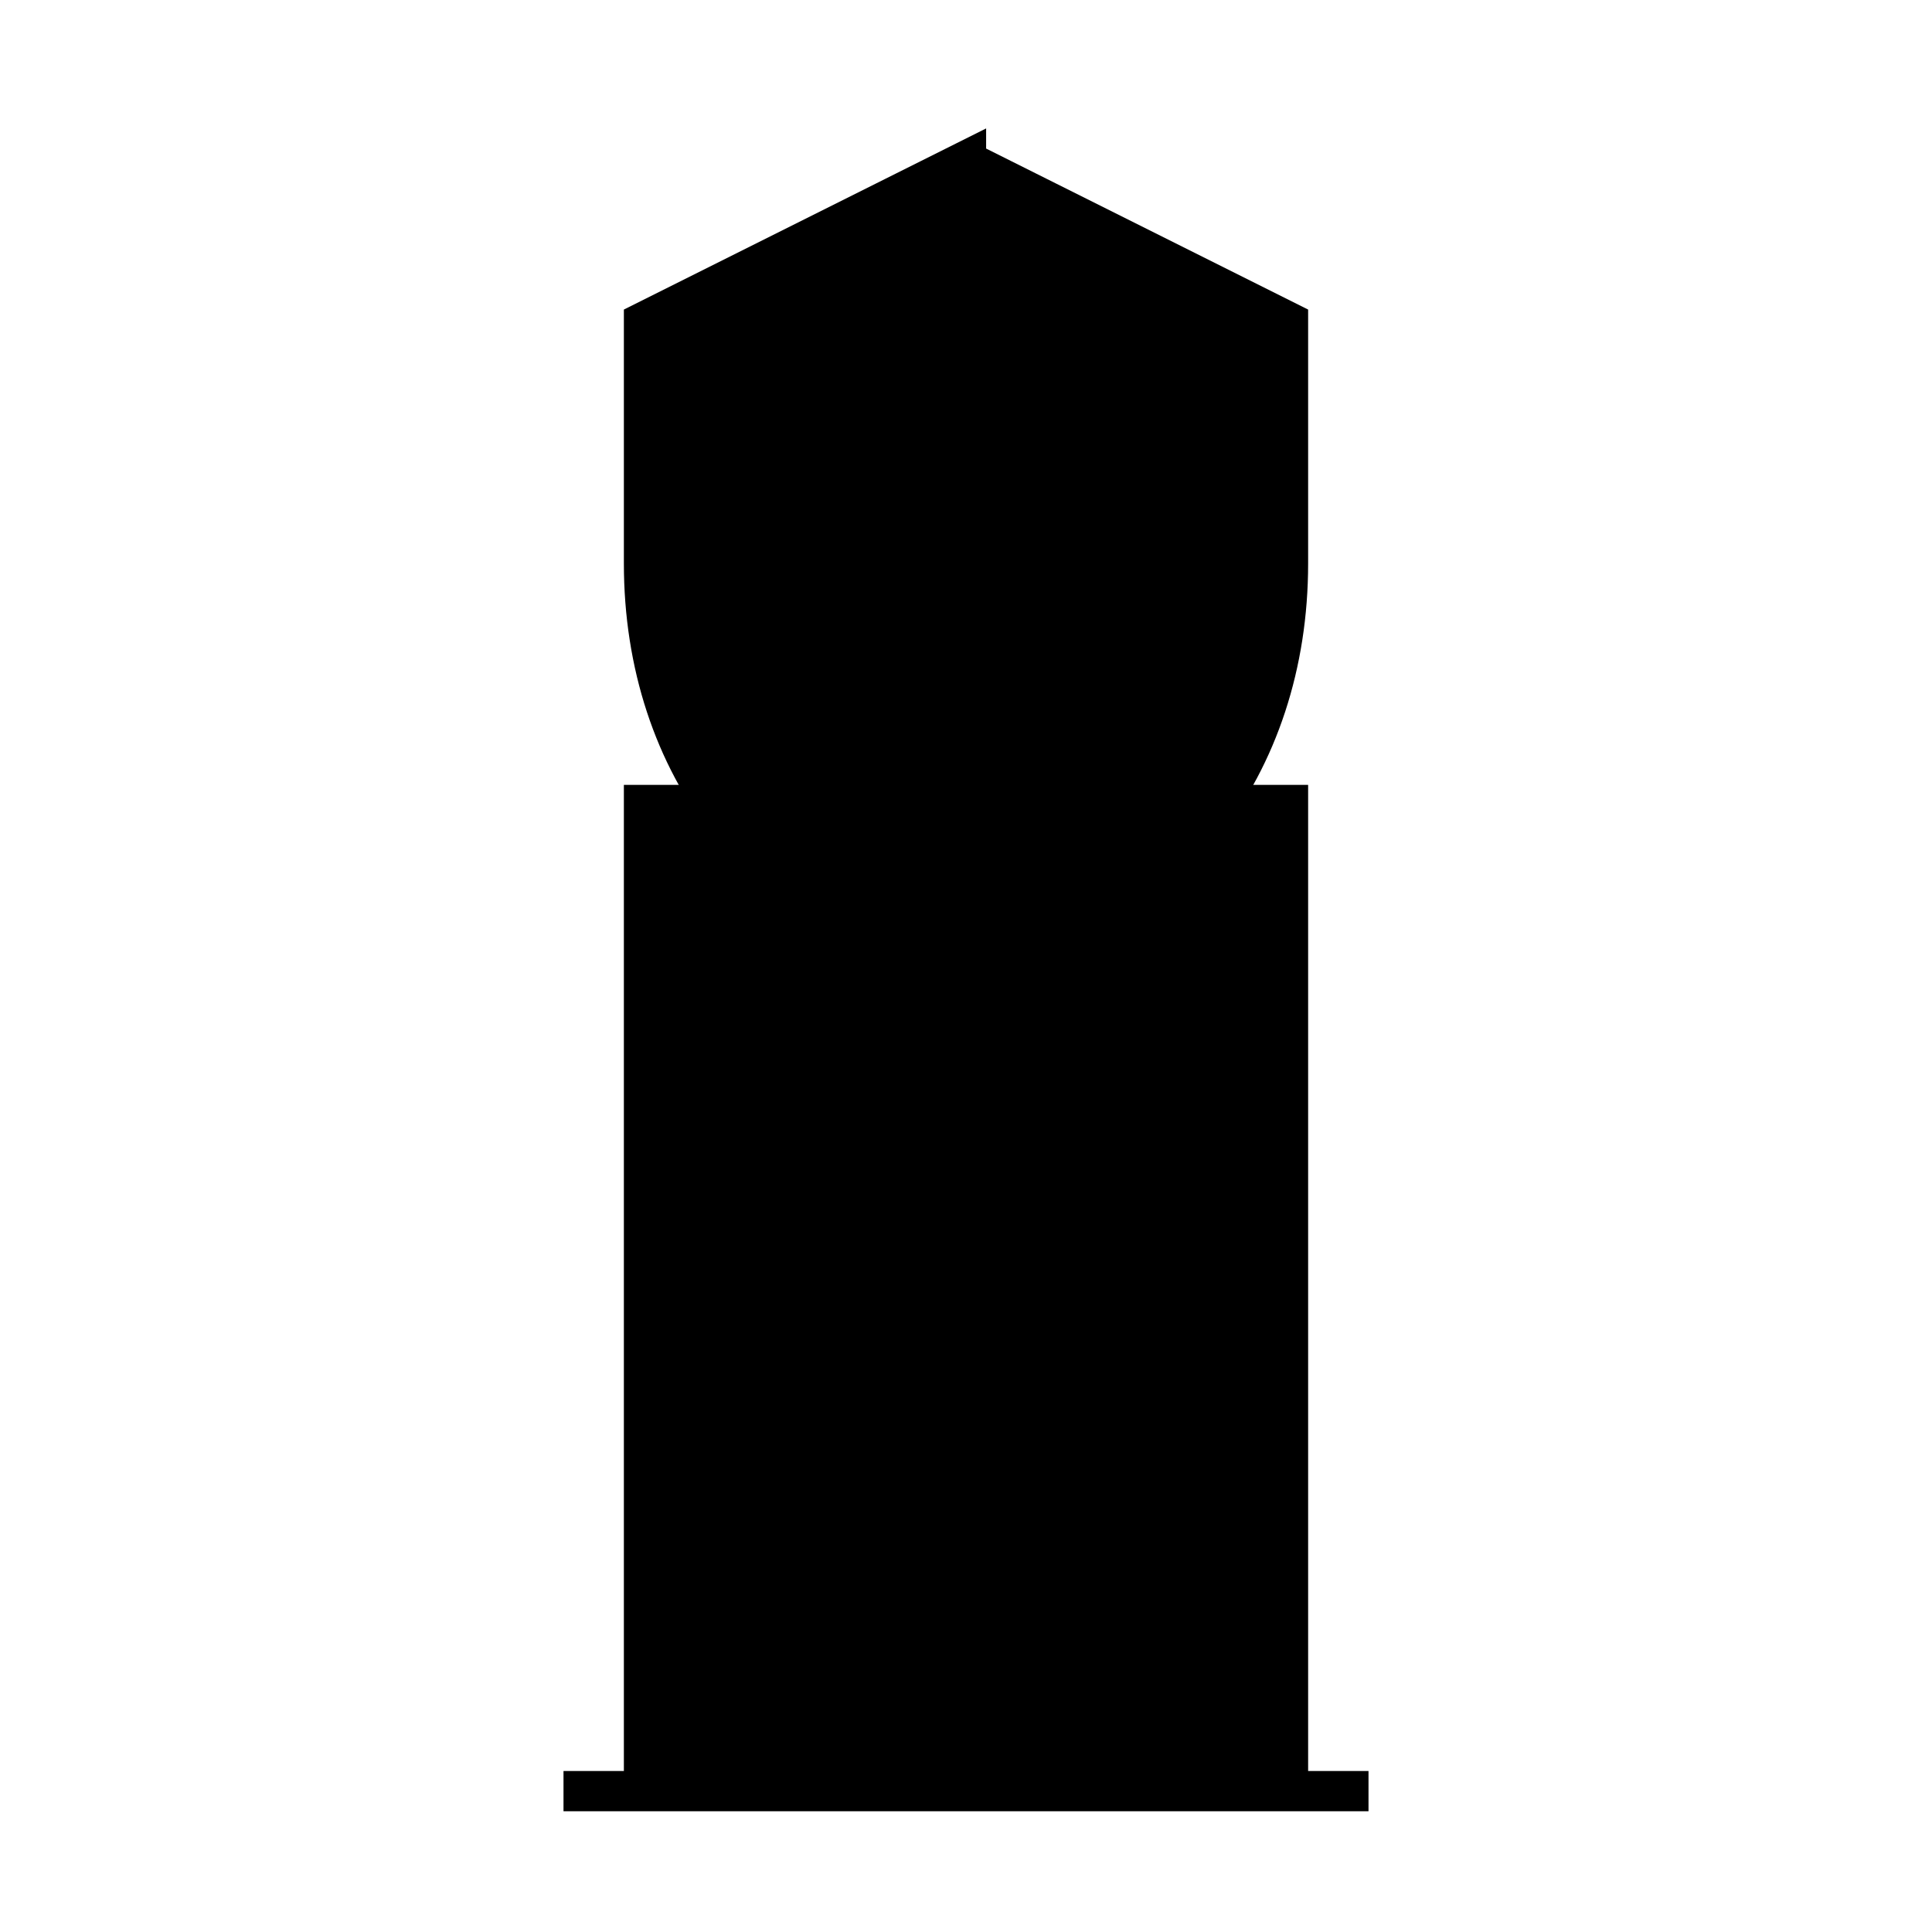 <svg xmlns="http://www.w3.org/2000/svg" viewBox="0 0 24 24" fill="none">
  <!-- Gebäudeversicherung - Business Building Protection -->
  
  <!-- Schutzschirm/Shield über Gebäude -->
  <path d="M12 2L8 4v3c0 2.5 1.5 4.5 4 5 2.5-0.5 4-2.5 4-5V4l-4-2z"
        fill="hsl(210, 70%, 50%)" 
        stroke="hsl(210, 80%, 35%)" 
        stroke-width="0.5"/>
  
  <!-- Hauptgebäude (Office Building) -->
  <rect x="8" y="10" width="8" height="12" 
        fill="hsl(210, 60%, 45%)" 
        stroke="hsl(210, 70%, 35%)" 
        stroke-width="0.5"/>
  
  <!-- Gebäude-Details: Fenster-Reihen -->
  <g fill="hsl(210, 95%, 85%)" opacity="0.9">
    <!-- Obere Reihe -->
    <rect x="9" y="11.5" width="1.5" height="1.5" rx="0.2"/>
    <rect x="11" y="11.5" width="1.5" height="1.5" rx="0.2"/>
    <rect x="13.5" y="11.5" width="1.5" height="1.5" rx="0.2"/>
    
    <!-- Mittlere Reihe -->
    <rect x="9" y="14" width="1.5" height="1.5" rx="0.2"/>
    <rect x="11" y="14" width="1.5" height="1.5" rx="0.2"/>
    <rect x="13.5" y="14" width="1.5" height="1.5" rx="0.2"/>
    
    <!-- Untere Reihe -->
    <rect x="9" y="16.5" width="1.5" height="1.5" rx="0.2"/>
    <rect x="11" y="16.5" width="1.5" height="1.5" rx="0.2"/>
    <rect x="13.5" y="16.5" width="1.5" height="1.5" rx="0.2"/>
  </g>
  
  <!-- Eingang/Tür -->
  <rect x="10.5" y="19" width="3" height="3" 
        fill="hsl(210, 40%, 30%)" 
        rx="0.3"/>
  
  <!-- Fundament -->
  <rect x="7" y="22" width="10" height="0.5" 
        fill="hsl(210, 50%, 40%)"/>
</svg>
